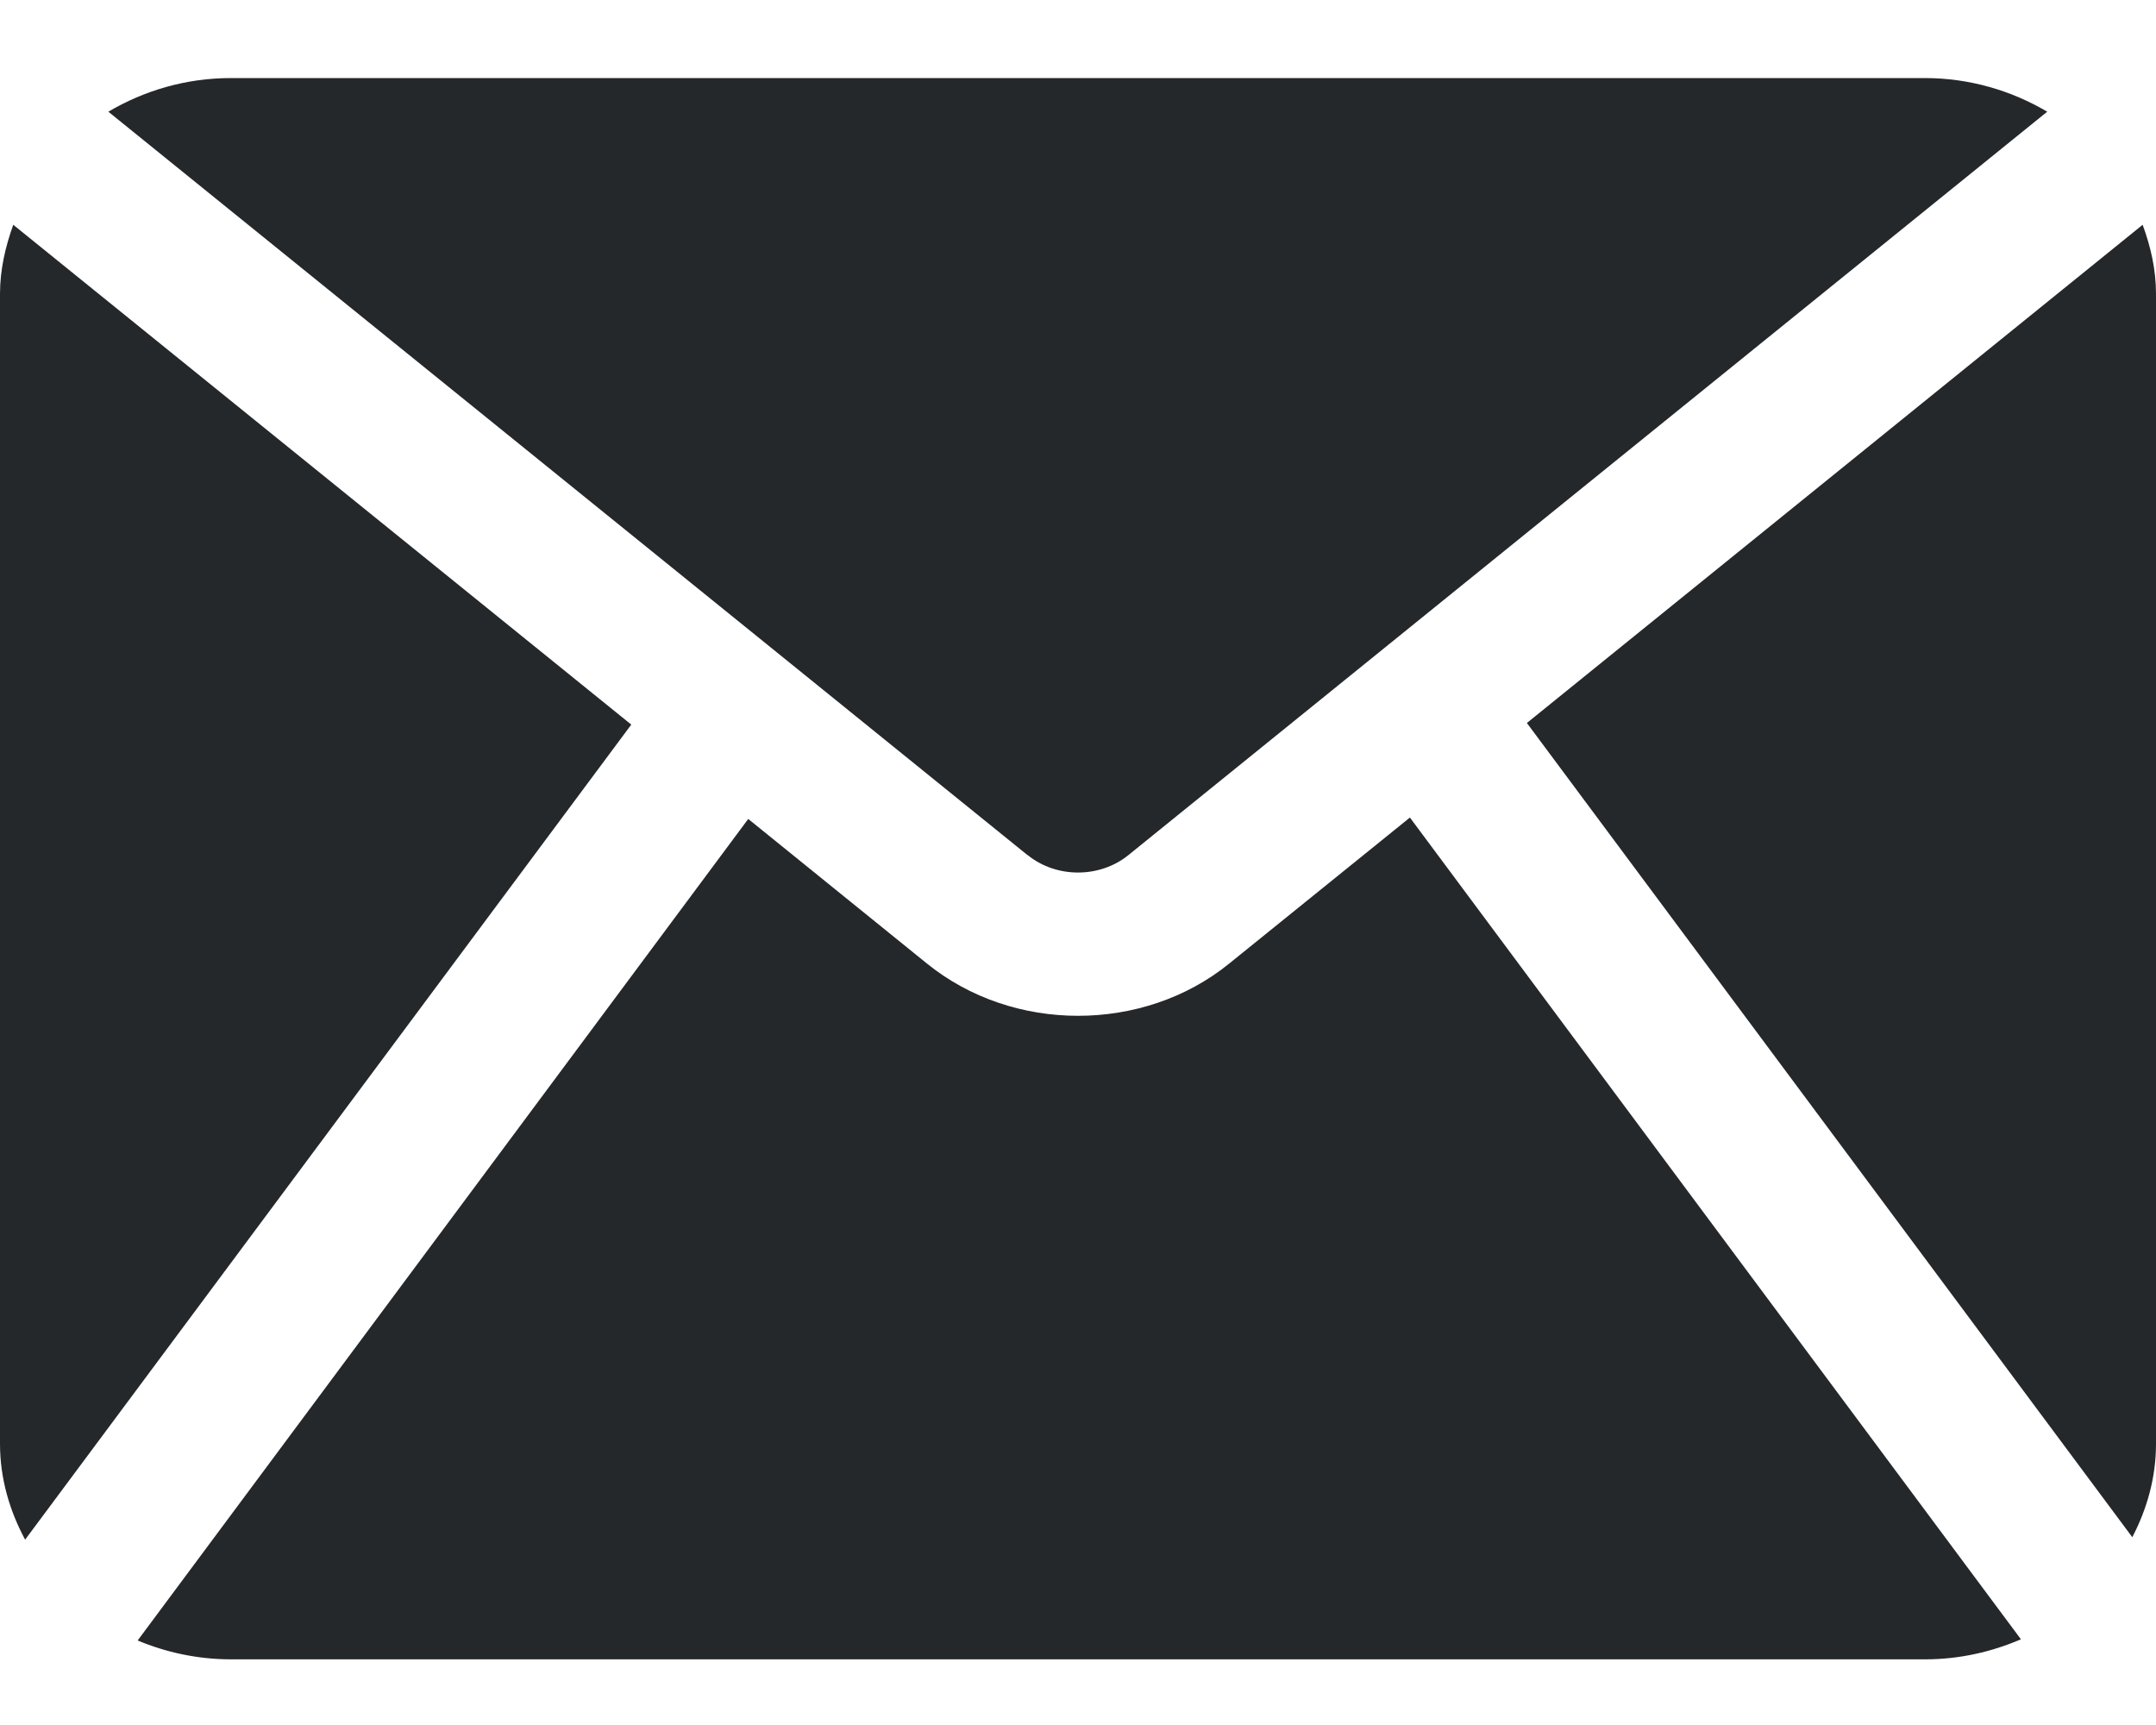 <?xml version="1.0" encoding="UTF-8"?> <svg xmlns="http://www.w3.org/2000/svg" width="20" height="16" viewBox="0 0 20 16" fill="none"><g clip-path="url(#clip0_3025_20859)"><path d="M20 2.725C20 2.501 19.951 2.288 19.876 2.085L14.164 6.706L19.78 14.258C19.917 13.996 20 13.703 20 13.394V2.725Z" fill="#25282A"></path><path d="M9.533 7.931C9.8 8.148 10.203 8.146 10.468 7.931L18.991 1.036C18.66 0.841 18.273 0.724 17.855 0.724H2.141C1.723 0.724 1.336 0.841 1.005 1.036L9.531 7.931H9.533Z" fill="#25282A"></path><path d="M13.079 7.583L11.403 8.937C11.003 9.262 10.5 9.422 10 9.422C9.499 9.422 8.996 9.26 8.596 8.935L6.941 7.596L1.277 15.216C1.542 15.327 1.835 15.391 2.144 15.391H17.858C18.176 15.391 18.475 15.322 18.747 15.205L13.079 7.583Z" fill="#25282A"></path><path d="M0.123 2.085C0.05 2.288 0 2.501 0 2.725V13.392C0 13.714 0.089 14.013 0.233 14.281L5.856 6.721L0.123 2.085Z" fill="#25282A"></path></g><defs><clipPath id="clip0_3025_20859"><rect width="20" height="14.667" fill="white" transform="translate(0 0.724)"></rect></clipPath></defs></svg> 